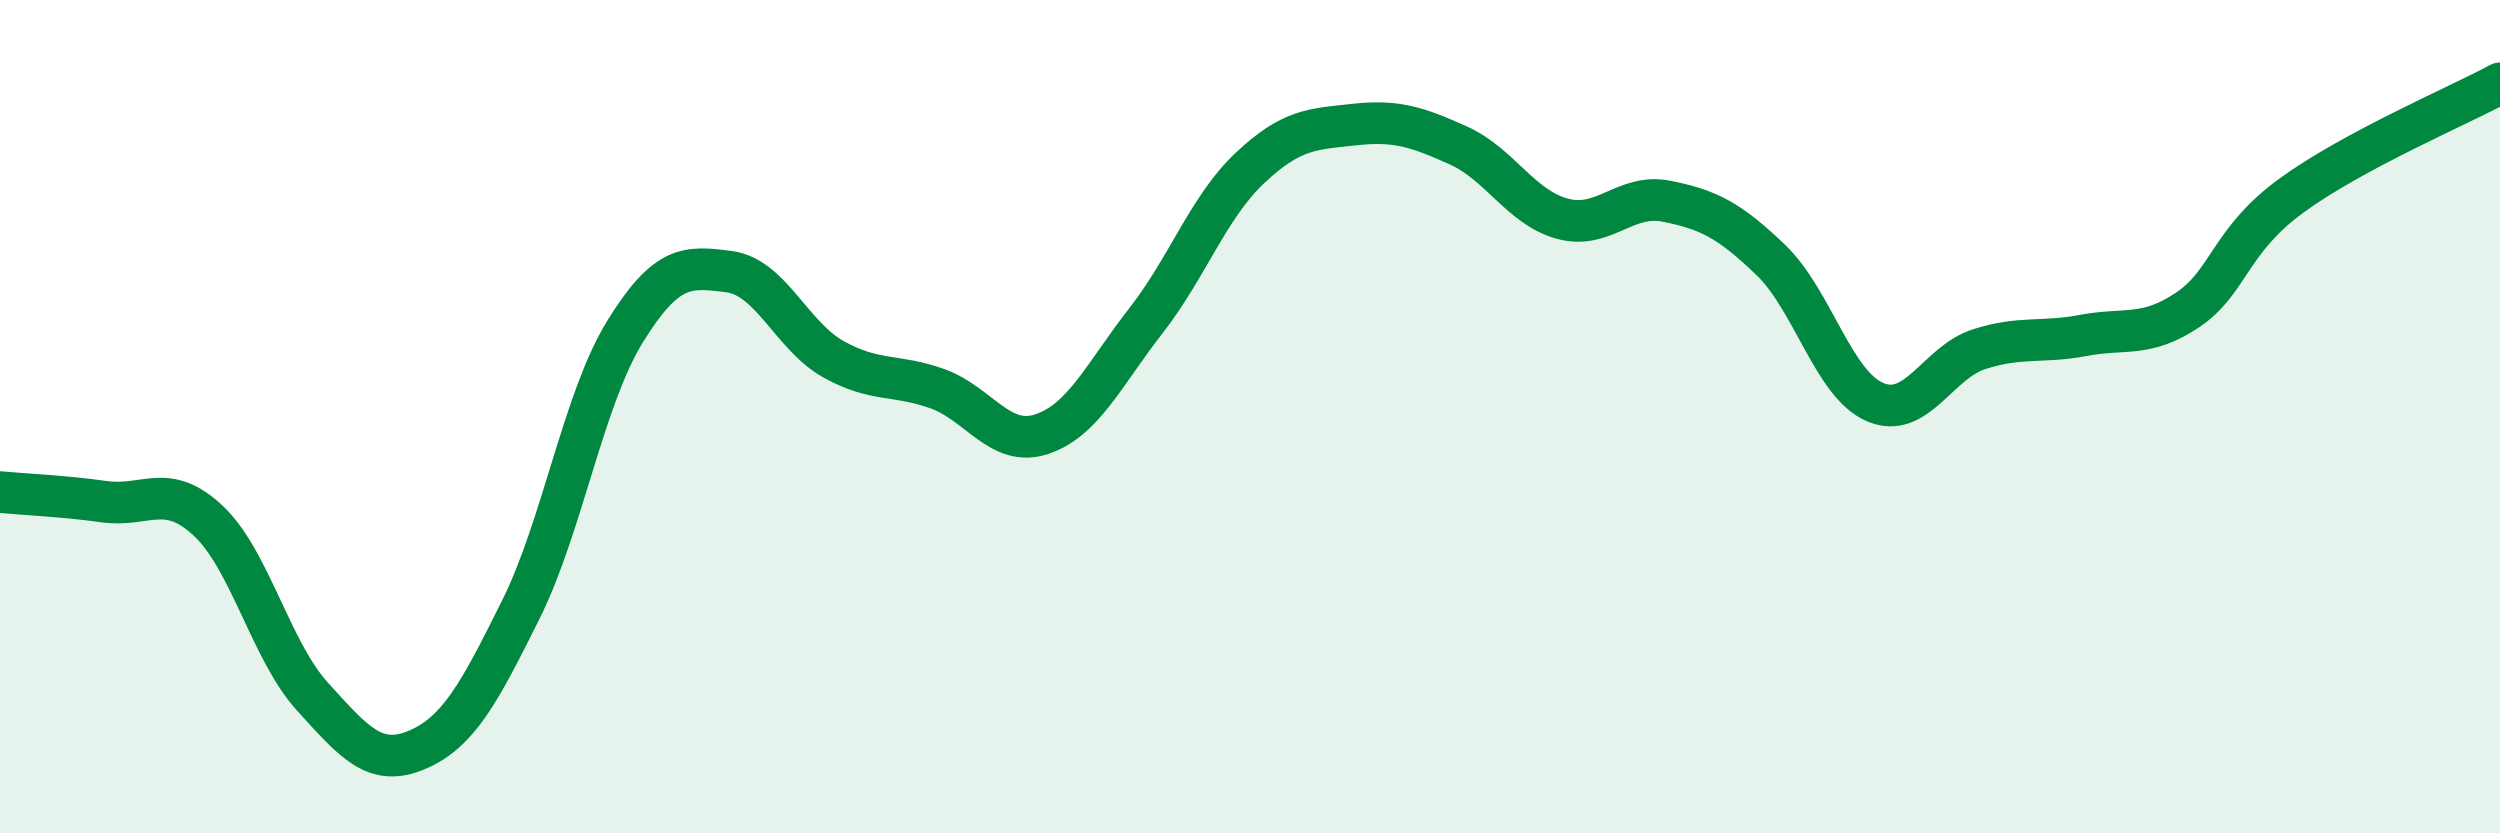 
    <svg width="60" height="20" viewBox="0 0 60 20" xmlns="http://www.w3.org/2000/svg">
      <path
        d="M 0,11.81 C 0.5,11.86 1.5,11.9 2.5,12.04 C 3.5,12.18 4,11.56 5,12.5 C 6,13.44 6.5,15.62 7.5,16.72 C 8.5,17.82 9,18.42 10,18 C 11,17.58 11.5,16.64 12.5,14.63 C 13.5,12.62 14,9.58 15,7.96 C 16,6.34 16.5,6.39 17.5,6.52 C 18.5,6.65 19,8.06 20,8.62 C 21,9.18 21.5,8.97 22.5,9.33 C 23.5,9.69 24,10.75 25,10.42 C 26,10.09 26.5,8.98 27.5,7.7 C 28.5,6.42 29,4.97 30,4.03 C 31,3.09 31.5,3.1 32.5,2.99 C 33.5,2.88 34,3.04 35,3.49 C 36,3.94 36.5,4.98 37.5,5.25 C 38.5,5.52 39,4.63 40,4.83 C 41,5.03 41.5,5.28 42.5,6.24 C 43.5,7.2 44,9.22 45,9.65 C 46,10.08 46.5,8.7 47.5,8.38 C 48.5,8.06 49,8.24 50,8.05 C 51,7.86 51.5,8.11 52.5,7.44 C 53.5,6.77 53.5,5.78 55,4.69 C 56.5,3.6 59,2.54 60,2L60 20L0 20Z"
        fill="#008740"
        opacity="0.1"
        stroke-linecap="round"
        stroke-linejoin="round"
      />
      <path
        d="M 0,11.81 C 0.5,11.86 1.5,11.9 2.5,12.04 C 3.5,12.18 4,11.56 5,12.5 C 6,13.44 6.5,15.62 7.5,16.72 C 8.5,17.82 9,18.42 10,18 C 11,17.58 11.5,16.64 12.5,14.63 C 13.5,12.62 14,9.58 15,7.96 C 16,6.34 16.5,6.39 17.5,6.52 C 18.5,6.65 19,8.06 20,8.62 C 21,9.18 21.5,8.97 22.5,9.33 C 23.5,9.69 24,10.75 25,10.42 C 26,10.09 26.5,8.98 27.5,7.7 C 28.5,6.42 29,4.97 30,4.03 C 31,3.09 31.5,3.1 32.5,2.99 C 33.5,2.88 34,3.04 35,3.49 C 36,3.94 36.5,4.98 37.5,5.25 C 38.5,5.52 39,4.63 40,4.83 C 41,5.03 41.5,5.28 42.5,6.24 C 43.5,7.2 44,9.22 45,9.65 C 46,10.08 46.5,8.7 47.5,8.38 C 48.5,8.06 49,8.24 50,8.05 C 51,7.86 51.5,8.11 52.5,7.44 C 53.5,6.77 53.5,5.78 55,4.69 C 56.5,3.6 59,2.54 60,2"
        stroke="#008740"
        stroke-width="1"
        fill="none"
        stroke-linecap="round"
        stroke-linejoin="round"
      />
    </svg>
  